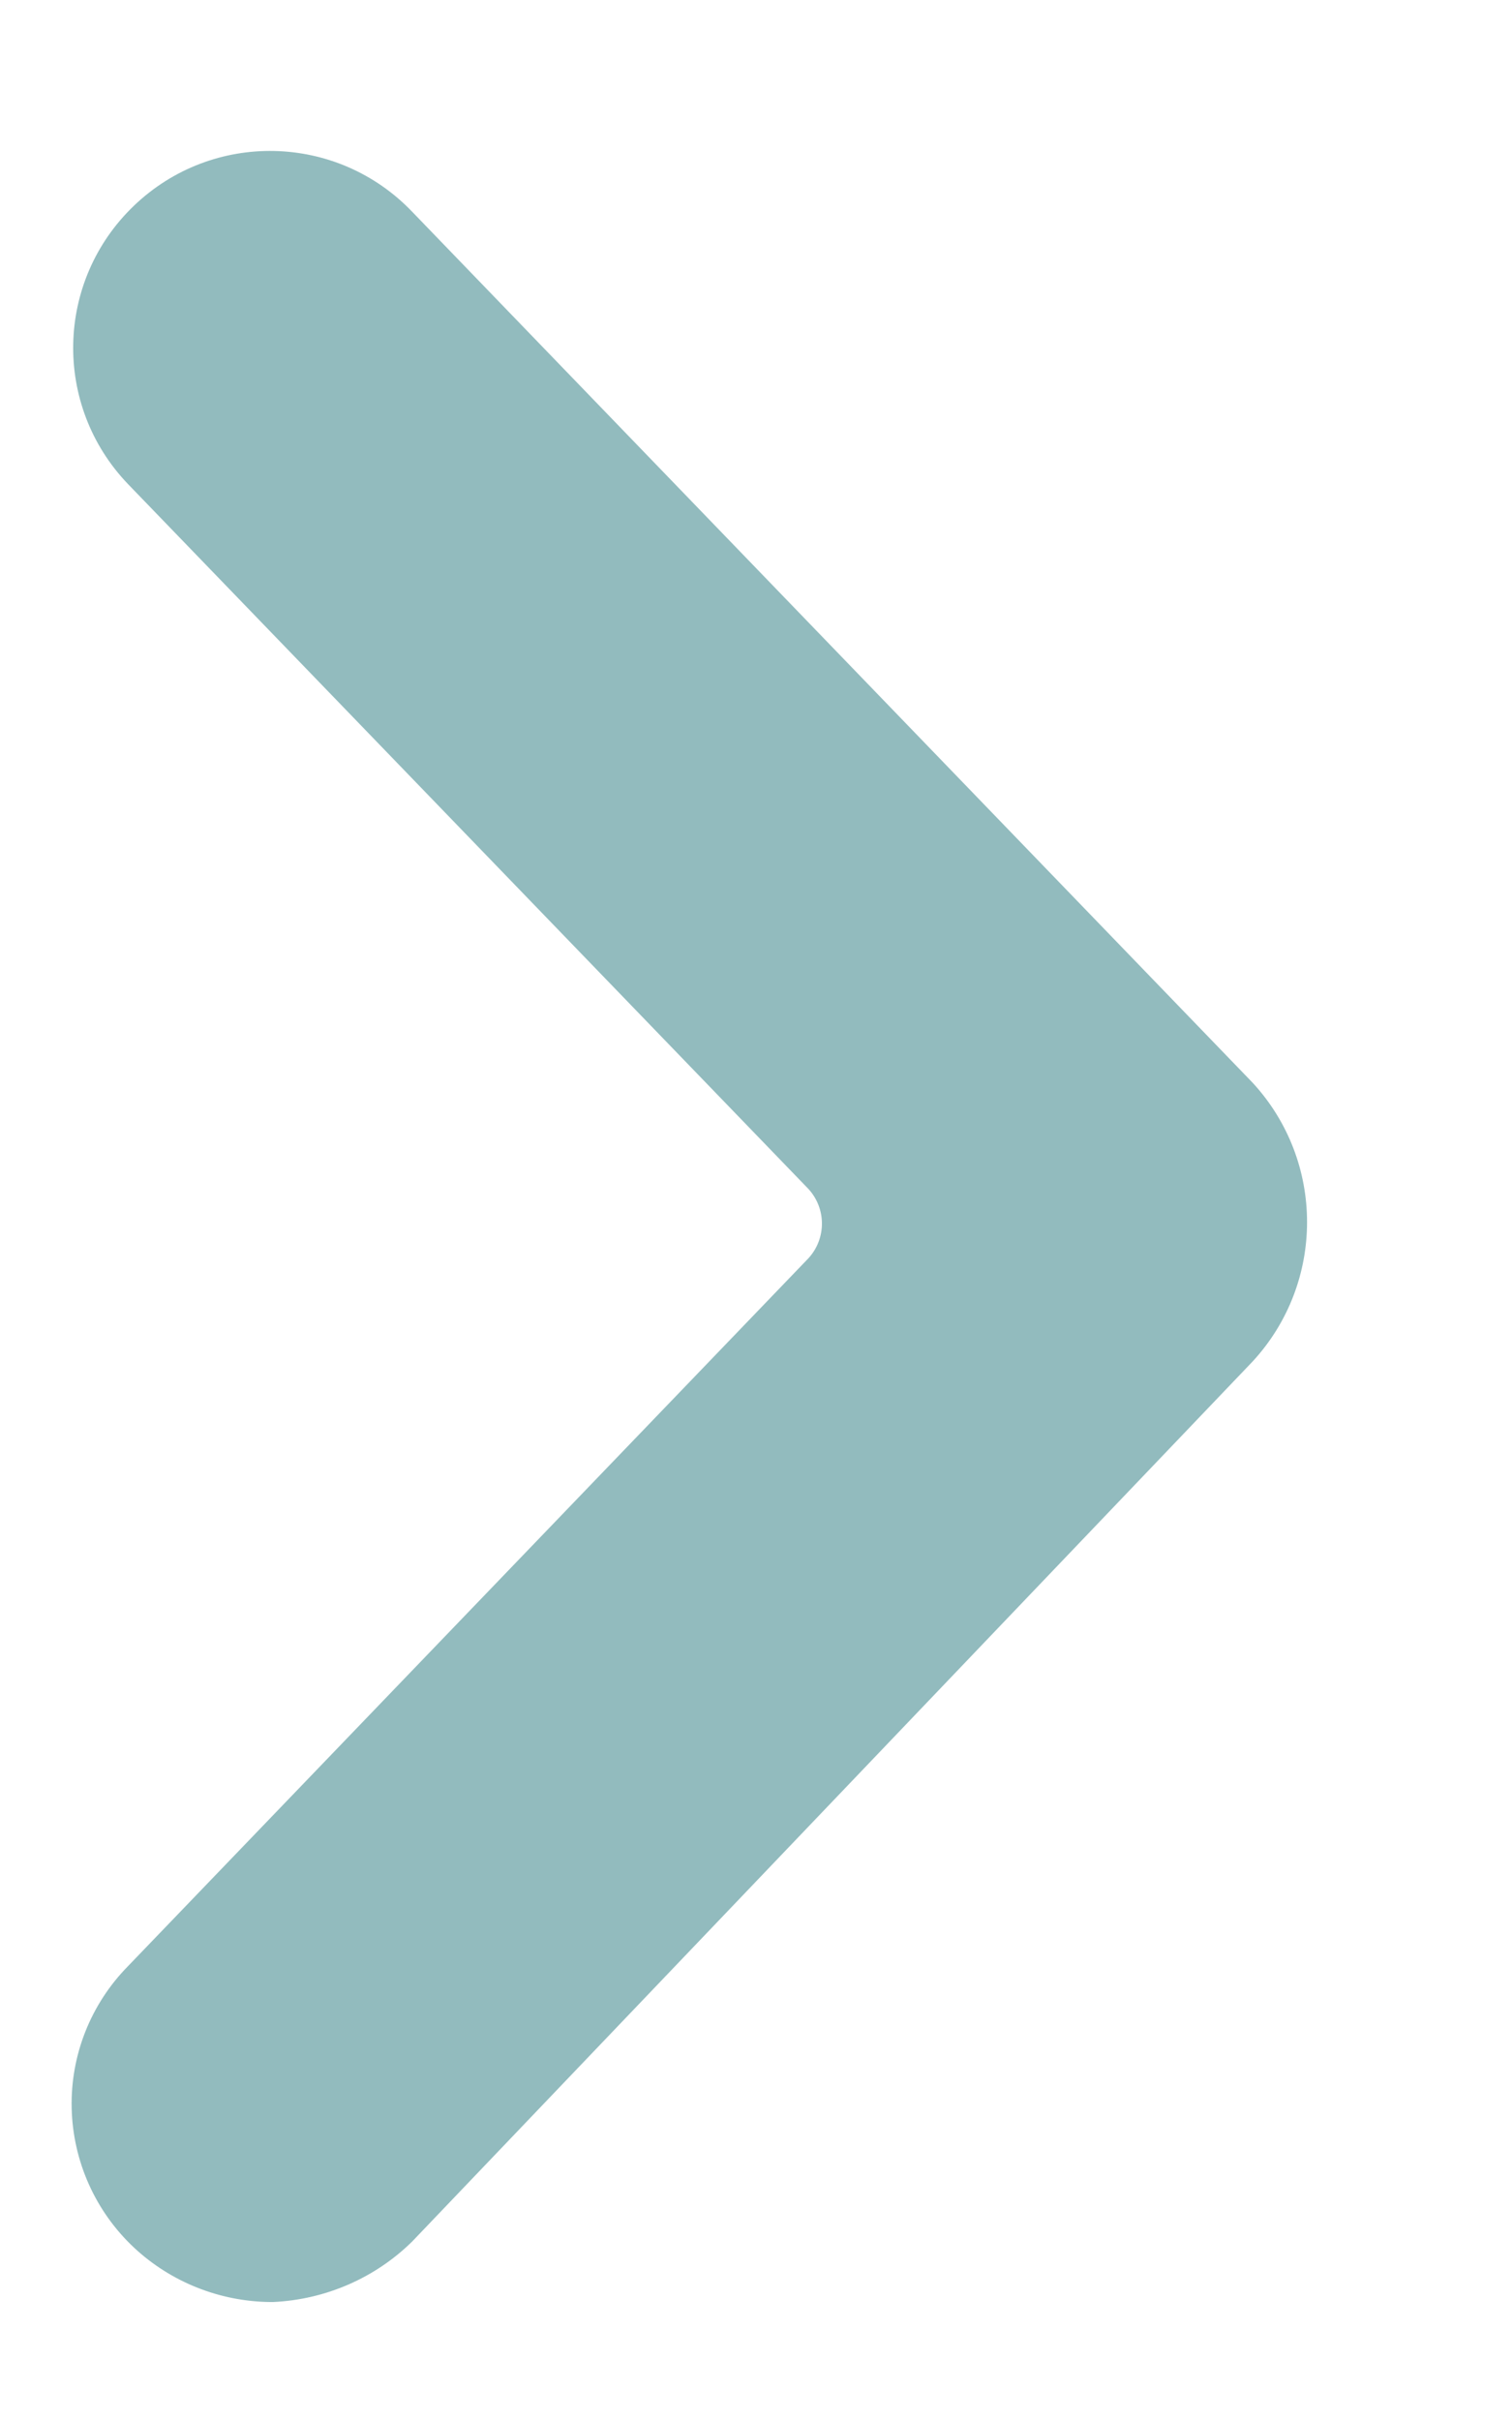 <?xml version="1.0" encoding="UTF-8"?>
<svg viewBox="0 0 5 8" version="1.1" xmlns="http://www.w3.org/2000/svg" xmlns:xlink="http://www.w3.org/1999/xlink">
    <title>icon-link-arrow-payroll</title>
    <g id="Page-1" stroke="none" stroke-width="1" fill="none" fill-rule="evenodd">
        <g id="Homepage-Link-Arrows" transform="translate(-13, -6)" fill="#92BBBE" fill-rule="nonzero">
            <g id="icon-link-arrow-payroll" transform="translate(12.243, 6.5)">
                <path d="M2.12,0.2 L4.9,3.08 C5.139,3.34 5.139,3.74 4.9,4 L2.12,6.91 C1.997,7.031 1.833,7.102 1.66,7.11 L1.65,7.11 C1.483,7.108 1.322,7.044 1.2,6.93 C1.072,6.81 0.998,6.644 0.994,6.469 C0.99,6.294 1.057,6.125 1.18,6 L3.43,3.66 C3.49,3.595 3.49,3.495 3.43,3.43 L1.18,1.1 C0.931,0.84 0.94,0.429 1.2,0.18 C1.46,-0.069 1.871,-0.06 2.12,0.2 Z"></path>
            </g>
        </g>
    </g>
</svg>